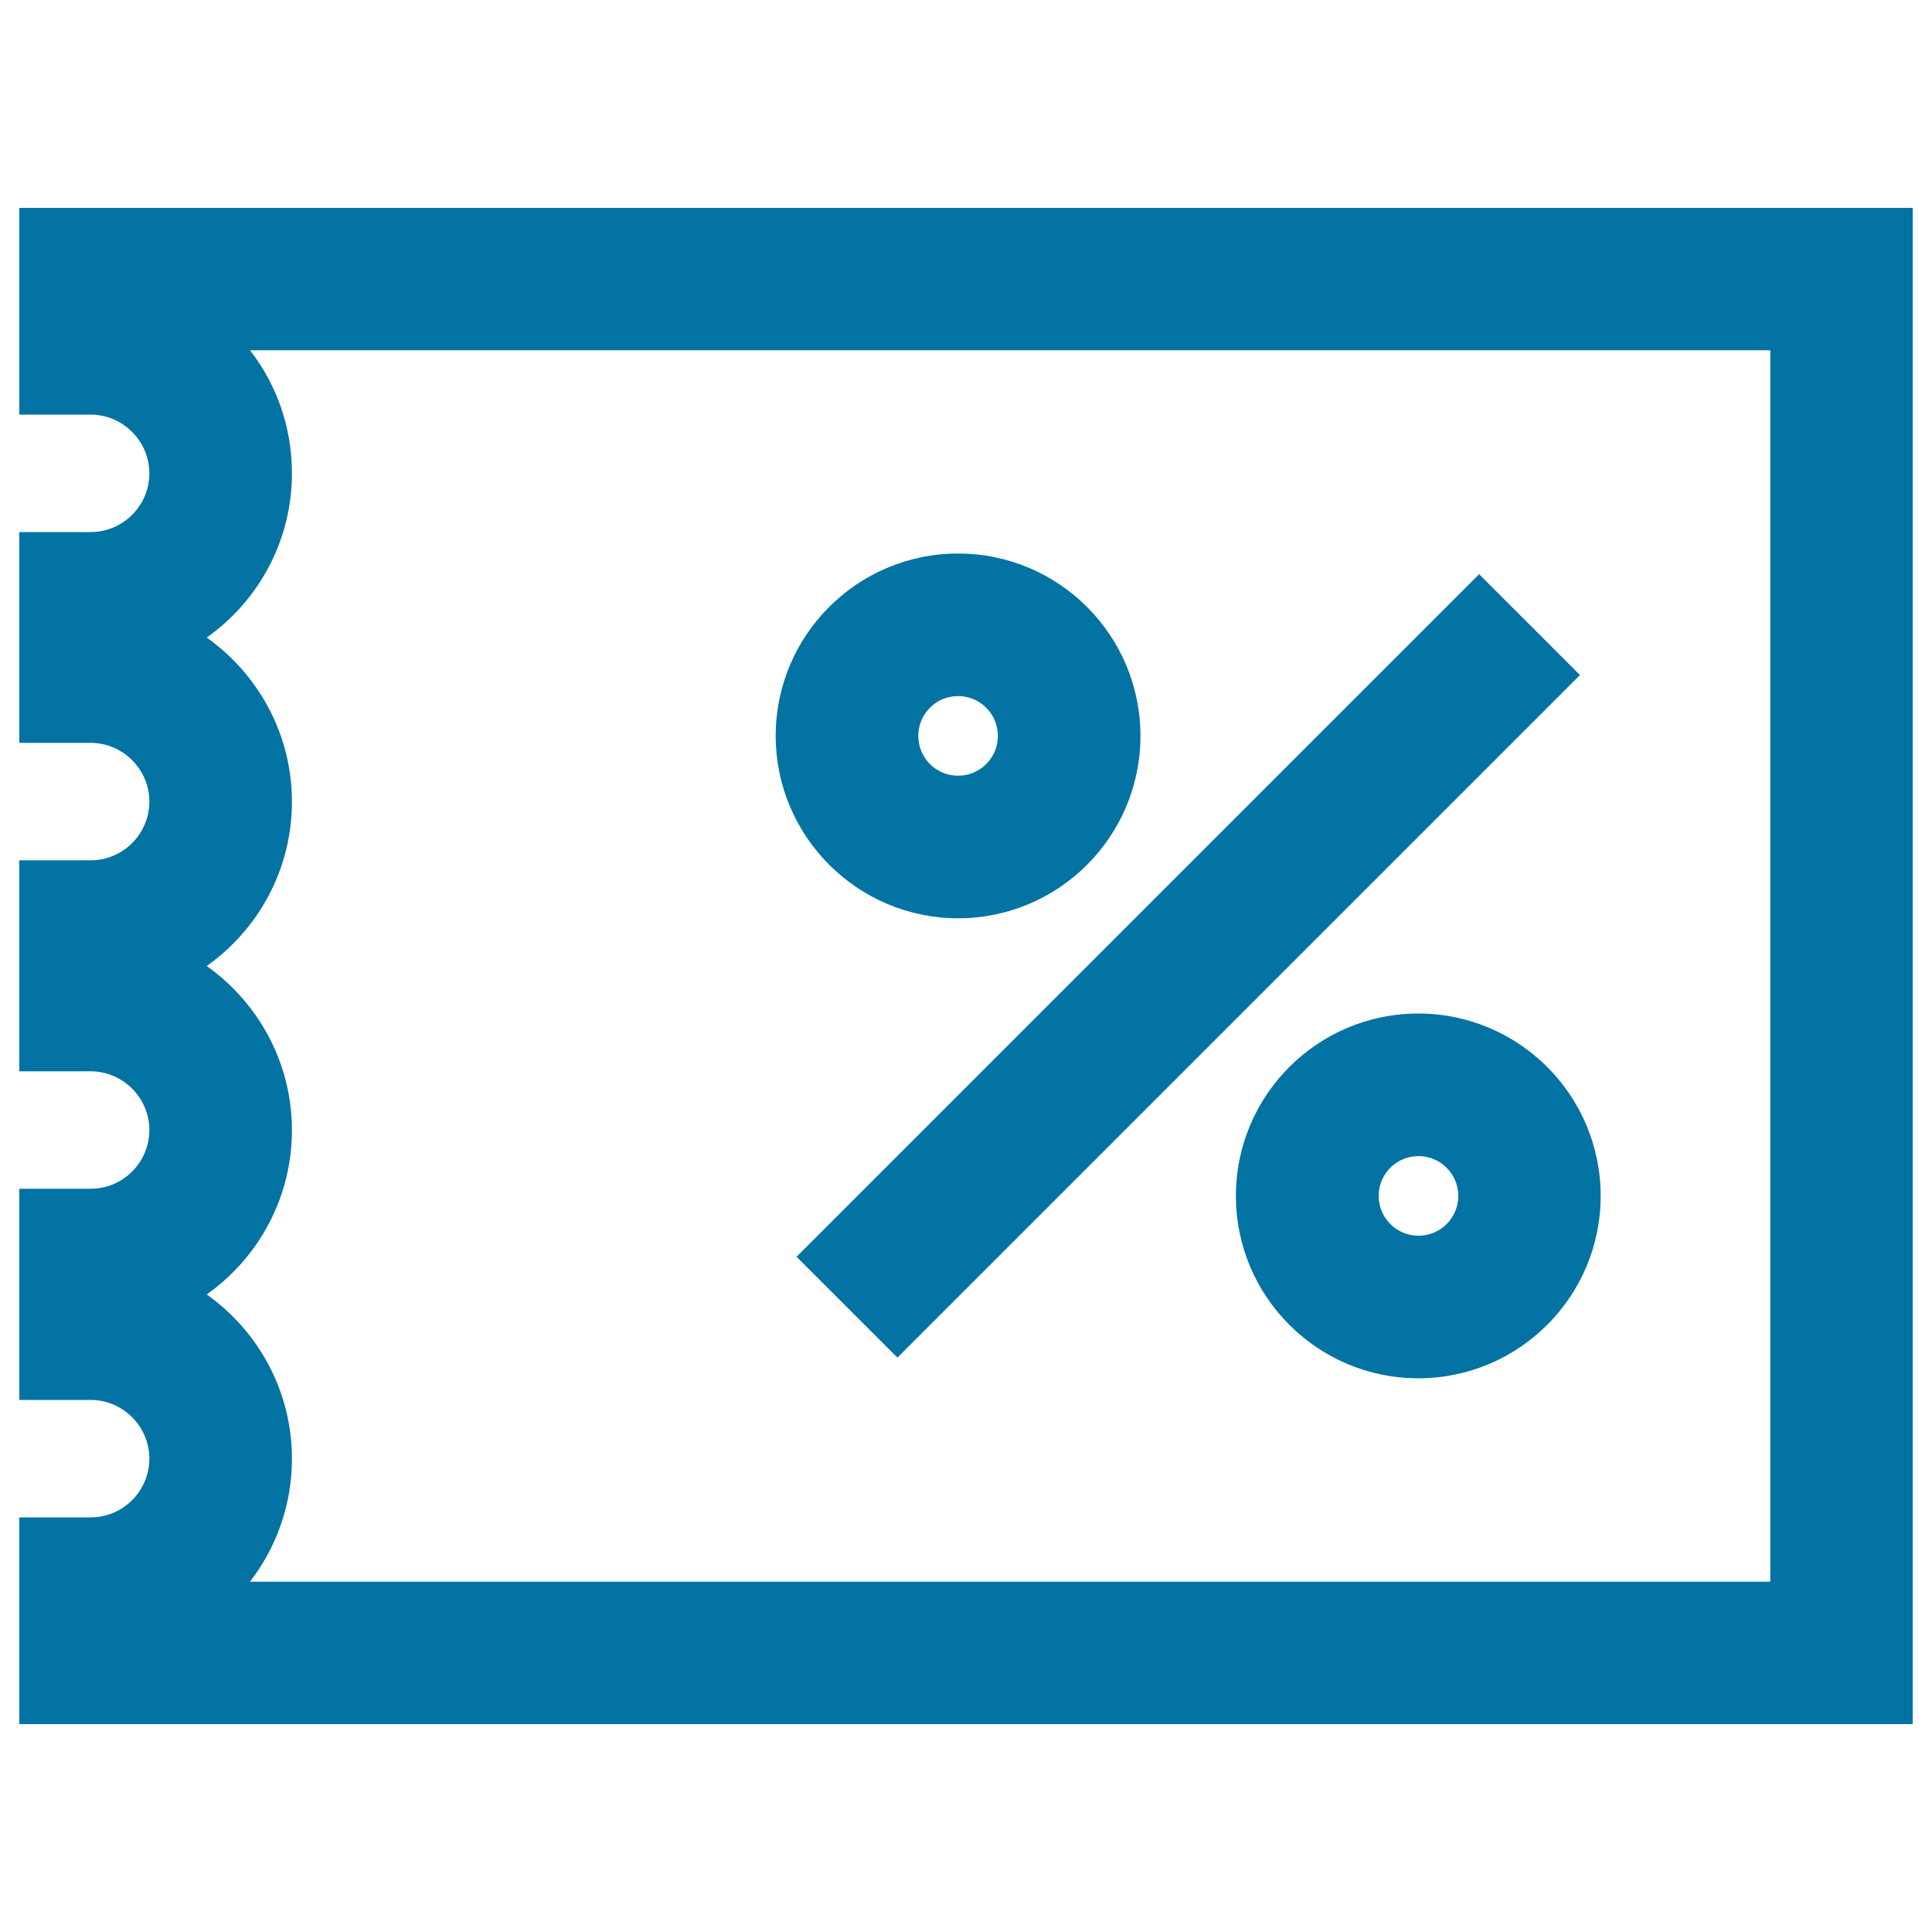 <svg xmlns="http://www.w3.org/2000/svg" viewBox="0 0 1000 1000" style="fill:#0273a2">
<title>Percentage Commercial Ticket SVG icon</title>
<g><path d="M412.3,650.5l353.3-353.3l52.2,52.2L464.5,702.7L412.3,650.5z M401.5,380.9c0-52.1,42.3-94.4,94.4-94.4c52.1,0,94.4,42.3,94.4,94.4s-42.3,94.4-94.4,94.4C443.9,475.3,401.5,432.9,401.5,380.9z M475.3,380.9c0,11.4,9.2,20.6,20.6,20.6c11.4,0,20.6-9.2,20.6-20.6c0-11.4-9.2-20.6-20.6-20.6C484.6,360.2,475.3,369.5,475.3,380.9z M828.5,619c0,52.1-42.3,94.4-94.4,94.4c-52.1,0-94.4-42.3-94.4-94.4c0-52.1,42.3-94.4,94.4-94.4C786.2,524.6,828.5,566.9,828.5,619z M754.8,619c0-11.4-9.2-20.6-20.6-20.6s-20.6,9.2-20.6,20.6c0,11.4,9.2,20.6,20.6,20.6S754.8,630.4,754.8,619z M990,107.5v784.9H10v-107h36.9c16.8,0,30.4-13.7,30.4-30.4c0-16.7-13.7-30.4-30.4-30.4H10V615.3h36.9c16.8,0,30.4-13.7,30.4-30.4c0-16.7-13.7-30.4-30.4-30.4H10V445.3h36.9c16.8,0,30.4-13.7,30.4-30.4c0-16.7-13.7-30.4-30.4-30.4H10V275.4h36.9c16.8,0,30.4-13.7,30.4-30.4c0-16.7-13.7-30.4-30.4-30.4H10v-107h980V107.5z M916.2,181.3H129.4c13.7,17.6,21.7,39.7,21.7,63.7c0,35-17.4,66.1-44.1,85c26.6,18.9,44.1,49.9,44.1,85c0,35-17.4,66.1-44.1,85c26.6,18.9,44.1,49.9,44.1,85c0,35-17.4,66.1-44.1,85c26.6,18.9,44.1,49.9,44.1,85c0,24-8.1,46-21.7,63.7h786.9V181.3L916.2,181.3z"/></g>
</svg>